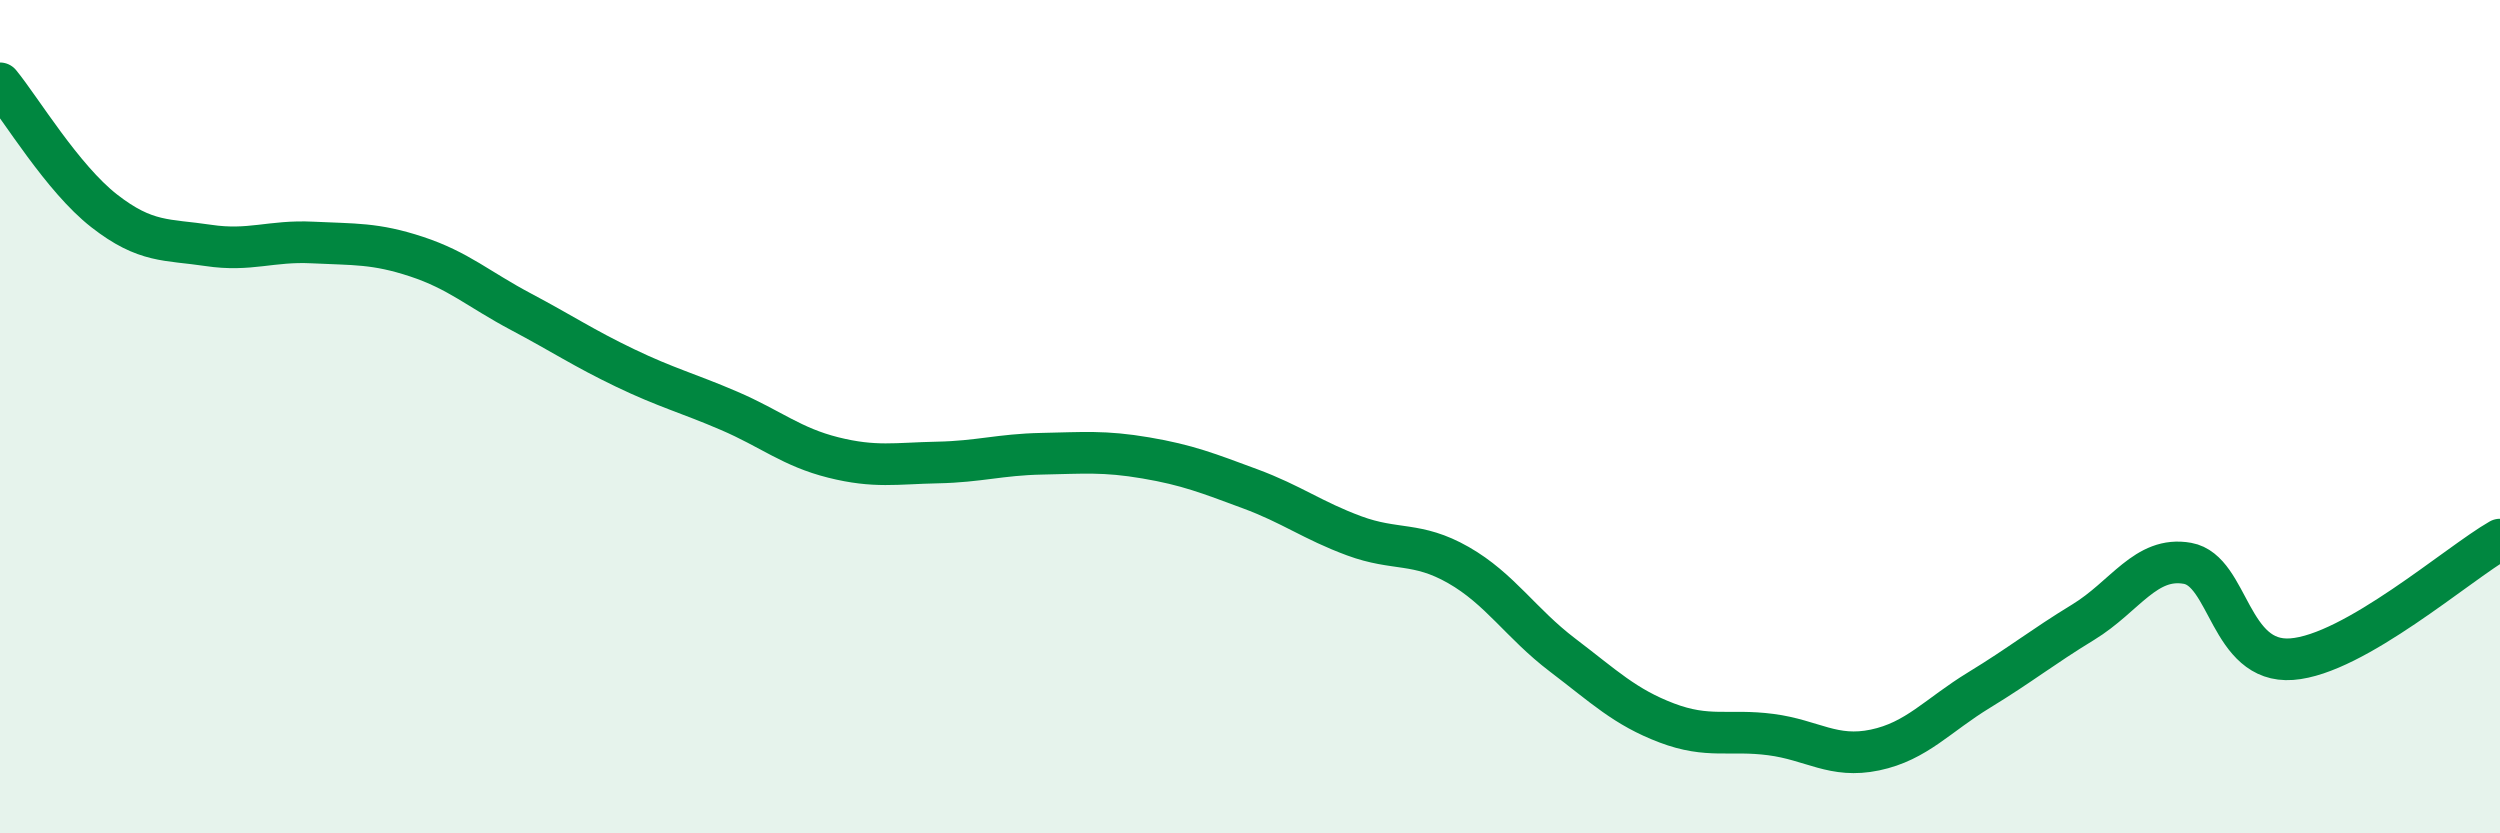 
    <svg width="60" height="20" viewBox="0 0 60 20" xmlns="http://www.w3.org/2000/svg">
      <path
        d="M 0,2 C 0.5,2.61 1.5,4.28 2.5,5.06 C 3.5,5.84 4,5.74 5,5.89 C 6,6.04 6.5,5.77 7.5,5.82 C 8.5,5.87 9,5.83 10,6.16 C 11,6.49 11.5,6.95 12.5,7.48 C 13.5,8.01 14,8.35 15,8.83 C 16,9.31 16.5,9.43 17.5,9.86 C 18.5,10.29 19,10.73 20,10.98 C 21,11.23 21.5,11.12 22.5,11.1 C 23.5,11.08 24,10.91 25,10.89 C 26,10.87 26.5,10.82 27.5,10.99 C 28.5,11.16 29,11.36 30,11.73 C 31,12.1 31.5,12.49 32.5,12.86 C 33.5,13.23 34,12.99 35,13.56 C 36,14.13 36.5,14.96 37.5,15.72 C 38.5,16.48 39,16.97 40,17.35 C 41,17.73 41.5,17.5 42.5,17.63 C 43.5,17.76 44,18.21 45,18 C 46,17.79 46.5,17.17 47.5,16.56 C 48.5,15.95 49,15.54 50,14.93 C 51,14.32 51.5,13.34 52.5,13.52 C 53.5,13.7 53.5,15.93 55,15.82 C 56.5,15.71 59,13.52 60,12.95L60 20L0 20Z"
        fill="#008740"
        opacity="0.1"
        stroke-linecap="round"
        stroke-linejoin="round"
      />
      <path
        d="M 0,2 C 0.5,2.61 1.5,4.28 2.5,5.06 C 3.5,5.84 4,5.74 5,5.89 C 6,6.04 6.5,5.77 7.5,5.82 C 8.5,5.87 9,5.83 10,6.16 C 11,6.49 11.5,6.95 12.5,7.48 C 13.5,8.01 14,8.35 15,8.83 C 16,9.31 16.5,9.43 17.5,9.86 C 18.5,10.29 19,10.73 20,10.98 C 21,11.23 21.5,11.12 22.5,11.1 C 23.5,11.08 24,10.91 25,10.89 C 26,10.87 26.5,10.82 27.5,10.99 C 28.5,11.16 29,11.36 30,11.73 C 31,12.1 31.5,12.49 32.5,12.86 C 33.5,13.23 34,12.99 35,13.56 C 36,14.13 36.5,14.96 37.5,15.72 C 38.5,16.48 39,16.97 40,17.35 C 41,17.73 41.5,17.5 42.5,17.63 C 43.5,17.76 44,18.21 45,18 C 46,17.79 46.5,17.17 47.5,16.56 C 48.5,15.95 49,15.54 50,14.93 C 51,14.32 51.5,13.34 52.5,13.52 C 53.5,13.7 53.5,15.93 55,15.82 C 56.5,15.71 59,13.52 60,12.95"
        stroke="#008740"
        stroke-width="1"
        fill="none"
        stroke-linecap="round"
        stroke-linejoin="round"
      />
    </svg>
  